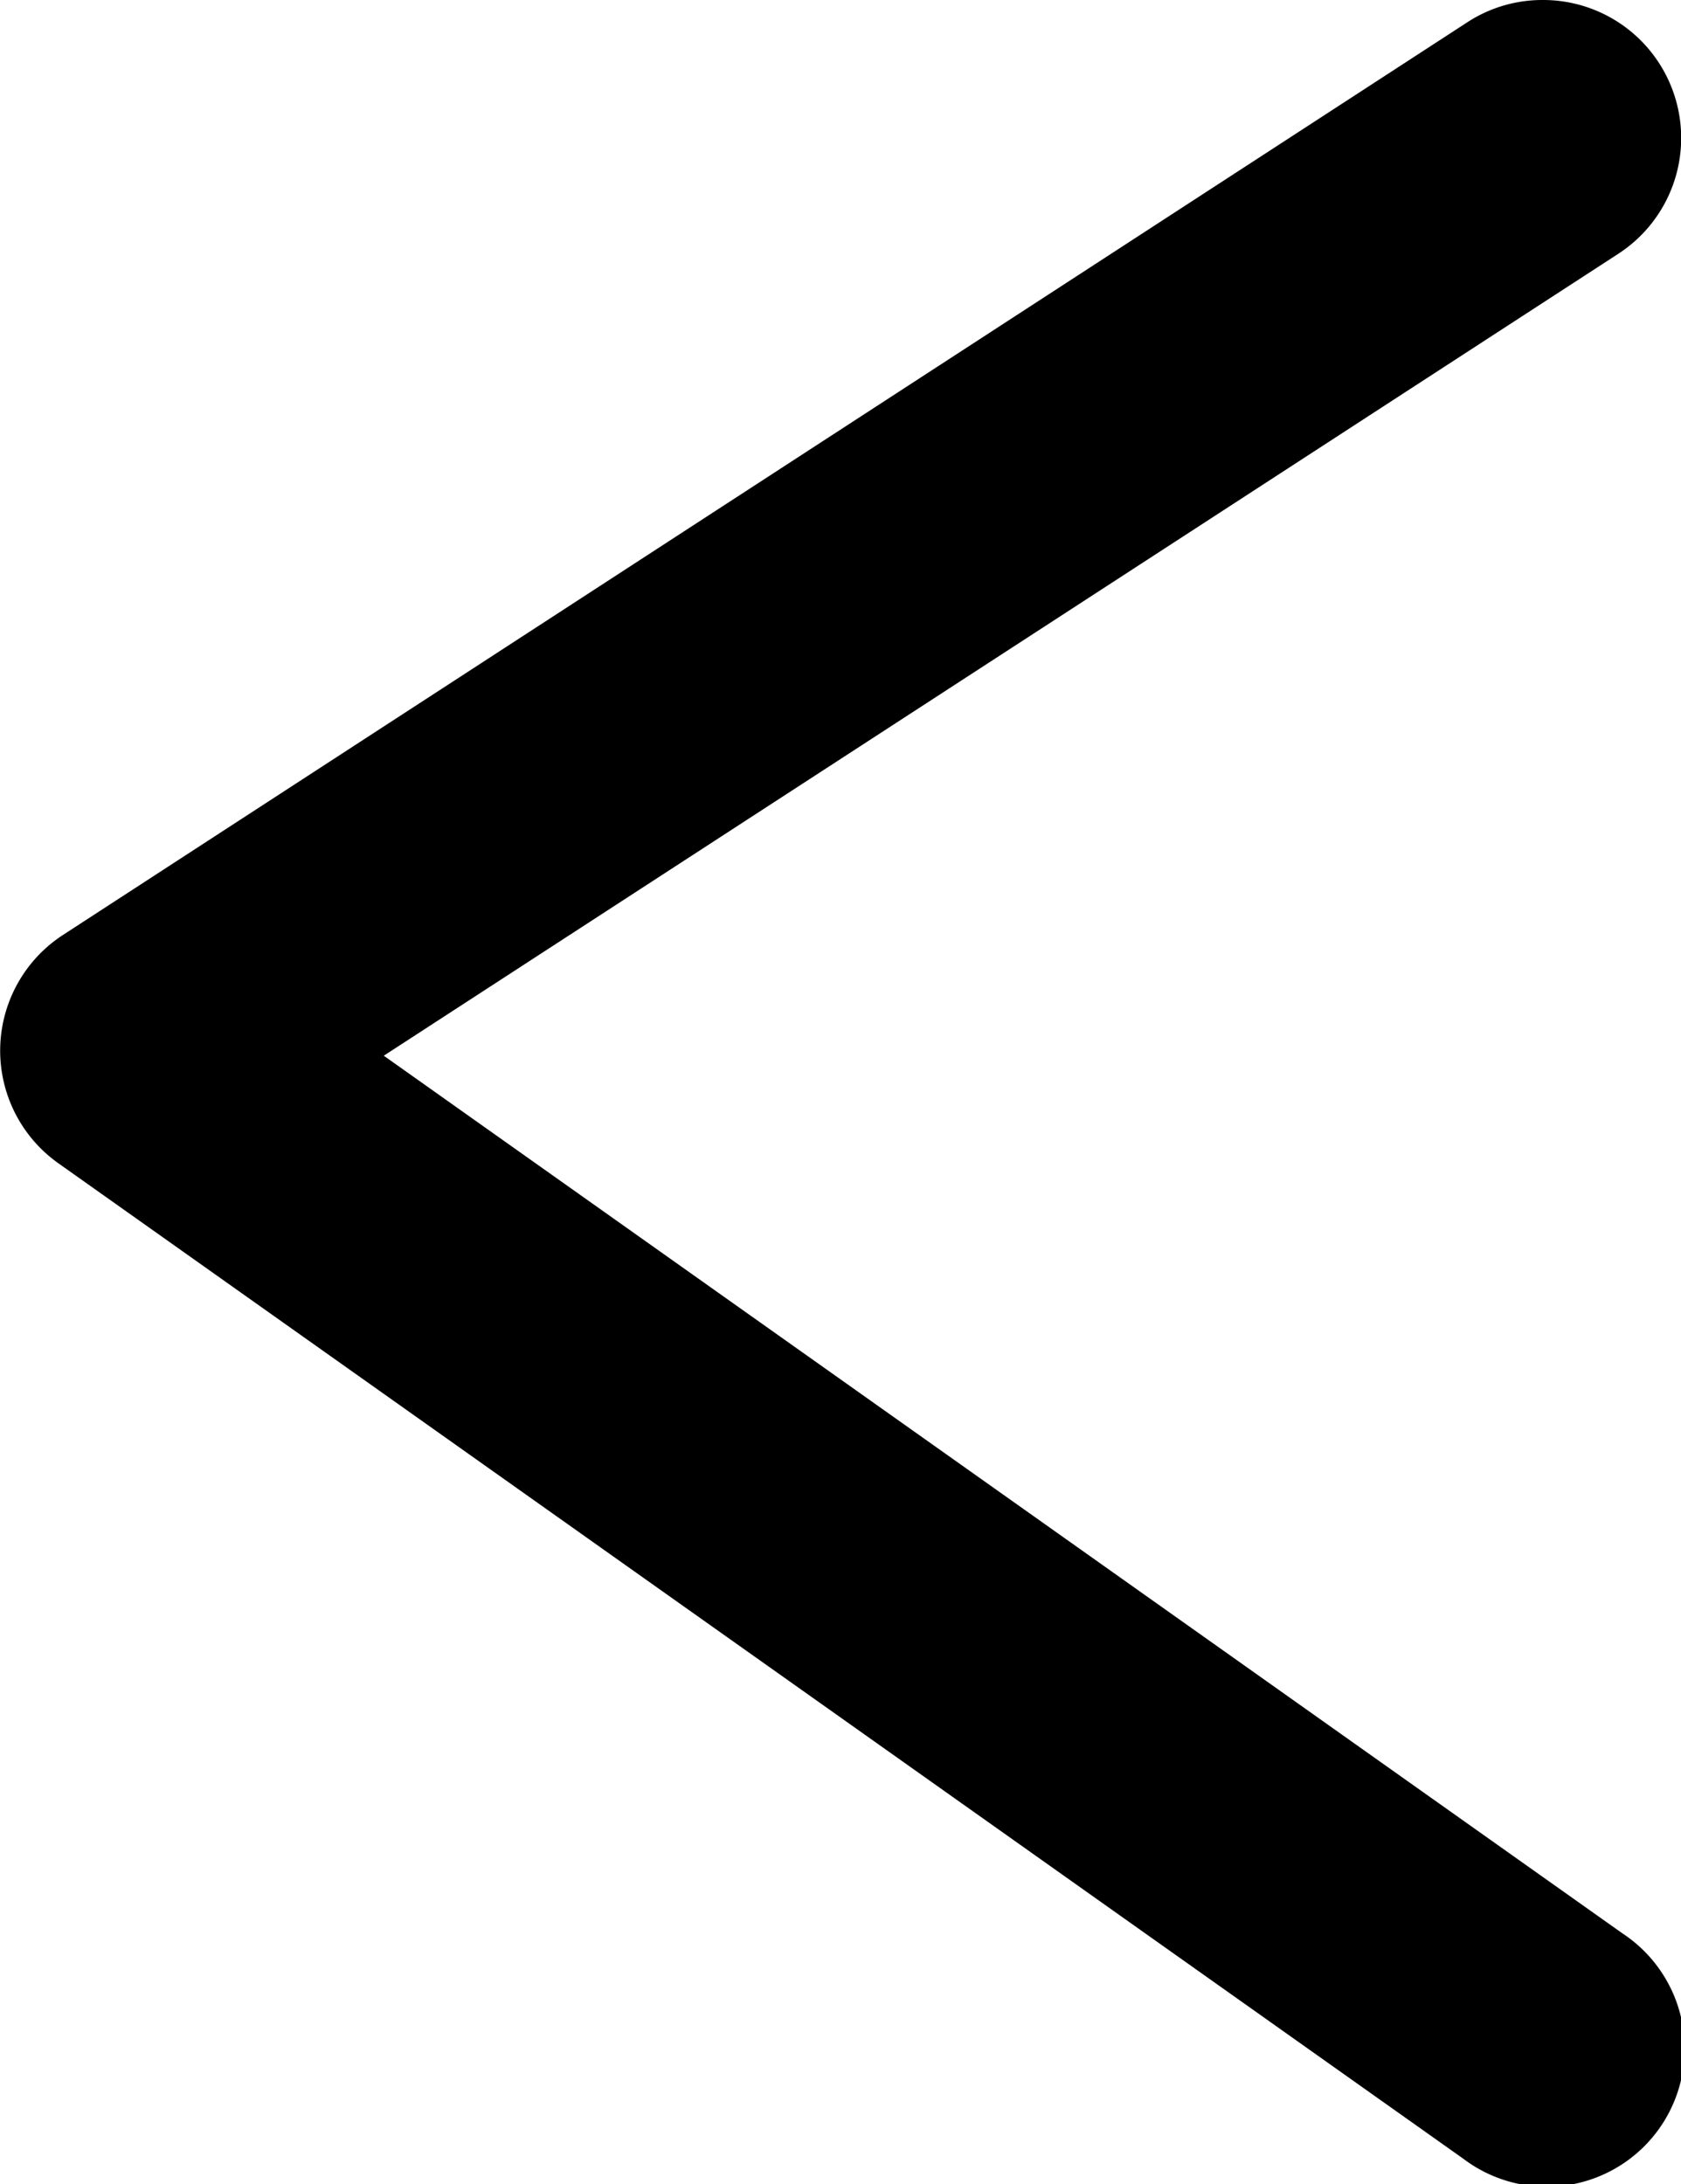<svg xmlns="http://www.w3.org/2000/svg" width="15.834" height="20.574" viewBox="0 0 15.834 20.574"><g transform="translate(-1579.388 -32)"><path d="M1020.043,647.386a1.3,1.3,0,0,1-.709-2.392l11.626-7.552-11.669-8.268a1.3,1.3,0,1,1,1.5-2.122l13.233,9.376a1.3,1.3,0,0,1-.043,2.152l-13.233,8.6A1.293,1.293,0,0,1,1020.043,647.386Z" transform="translate(2613.963 679.386) rotate(180)"/></g></svg>